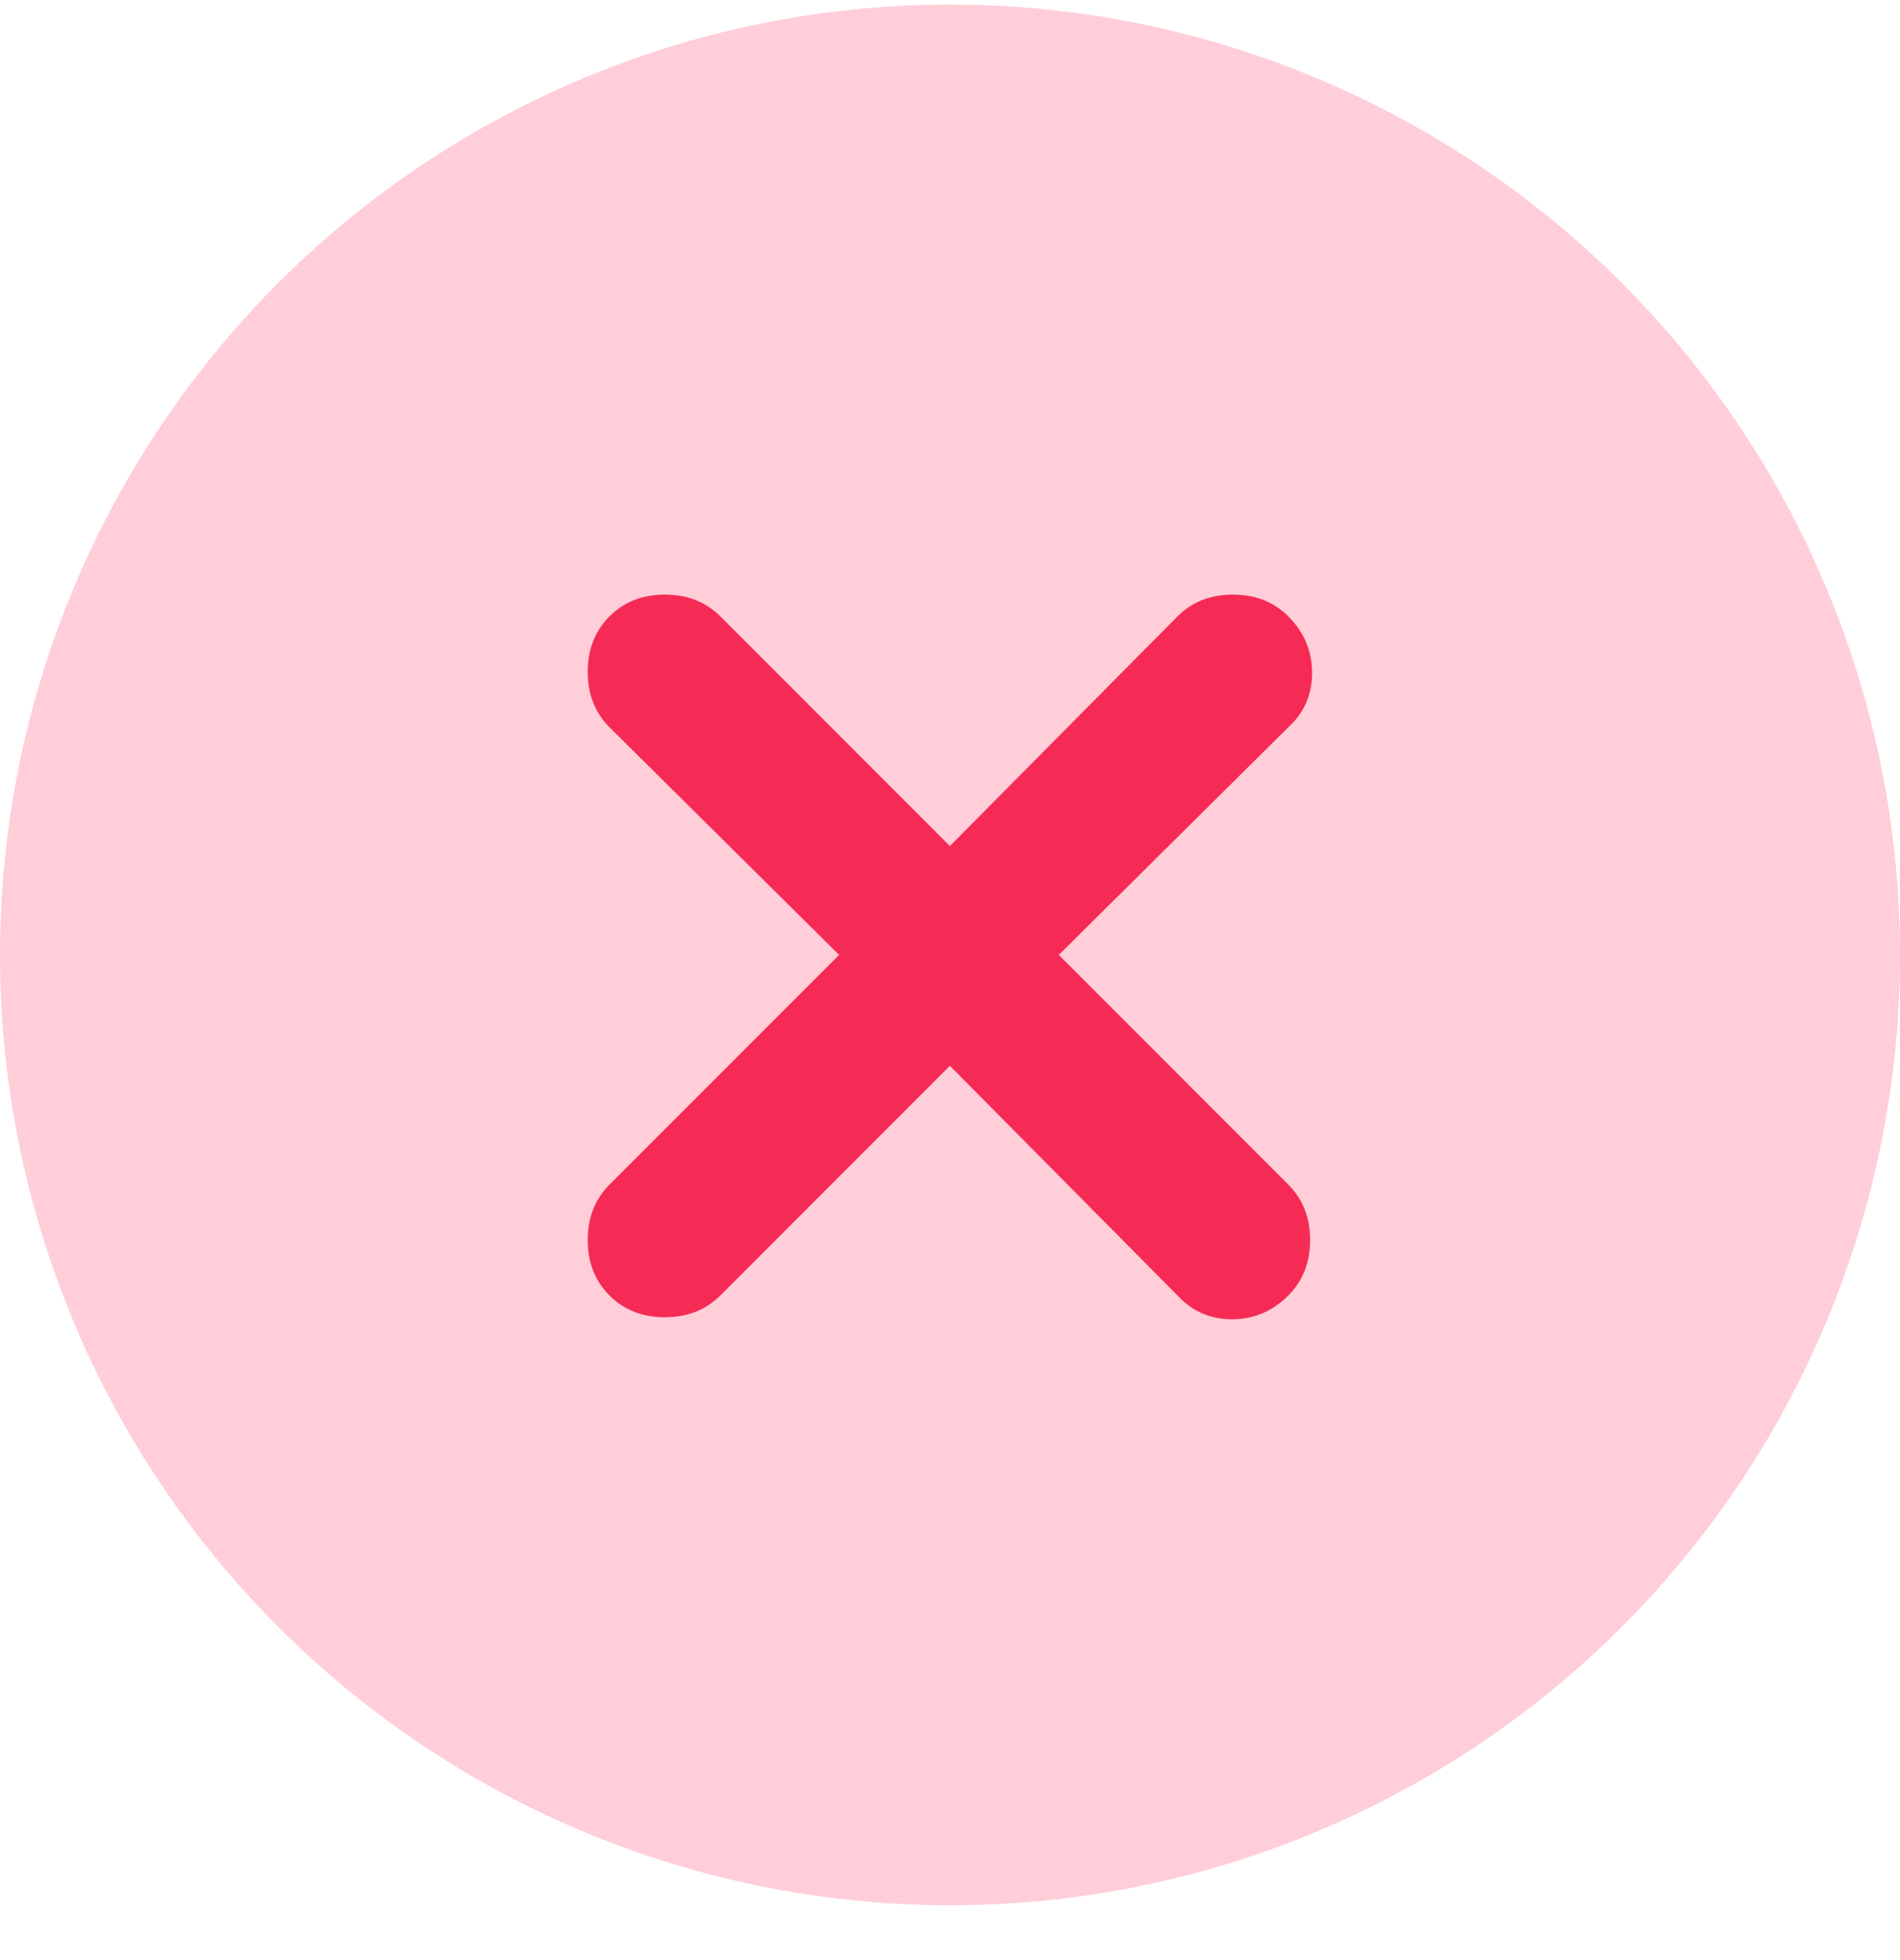 <svg width="32" height="33" viewBox="0 0 32 33" fill="none" xmlns="http://www.w3.org/2000/svg">
<circle cx="16" cy="16.077" r="16" fill="#FFCED8"/>
<path d="M15.998 17.944L12.132 21.811C11.887 22.055 11.576 22.177 11.198 22.177C10.821 22.177 10.509 22.055 10.265 21.811C10.021 21.566 9.898 21.255 9.898 20.877C9.898 20.5 10.021 20.189 10.265 19.944L14.132 16.077L10.265 12.244C10.021 12 9.898 11.688 9.898 11.311C9.898 10.933 10.021 10.622 10.265 10.377C10.509 10.133 10.821 10.011 11.198 10.011C11.576 10.011 11.887 10.133 12.132 10.377L15.998 14.244L19.832 10.377C20.076 10.133 20.387 10.011 20.765 10.011C21.143 10.011 21.454 10.133 21.698 10.377C21.965 10.644 22.098 10.961 22.098 11.328C22.098 11.695 21.965 12.001 21.698 12.244L17.832 16.077L21.698 19.944C21.943 20.189 22.065 20.5 22.065 20.877C22.065 21.255 21.943 21.566 21.698 21.811C21.432 22.077 21.115 22.211 20.749 22.211C20.383 22.211 20.077 22.077 19.832 21.811L15.998 17.944Z" fill="#F62B55"/>
</svg>
